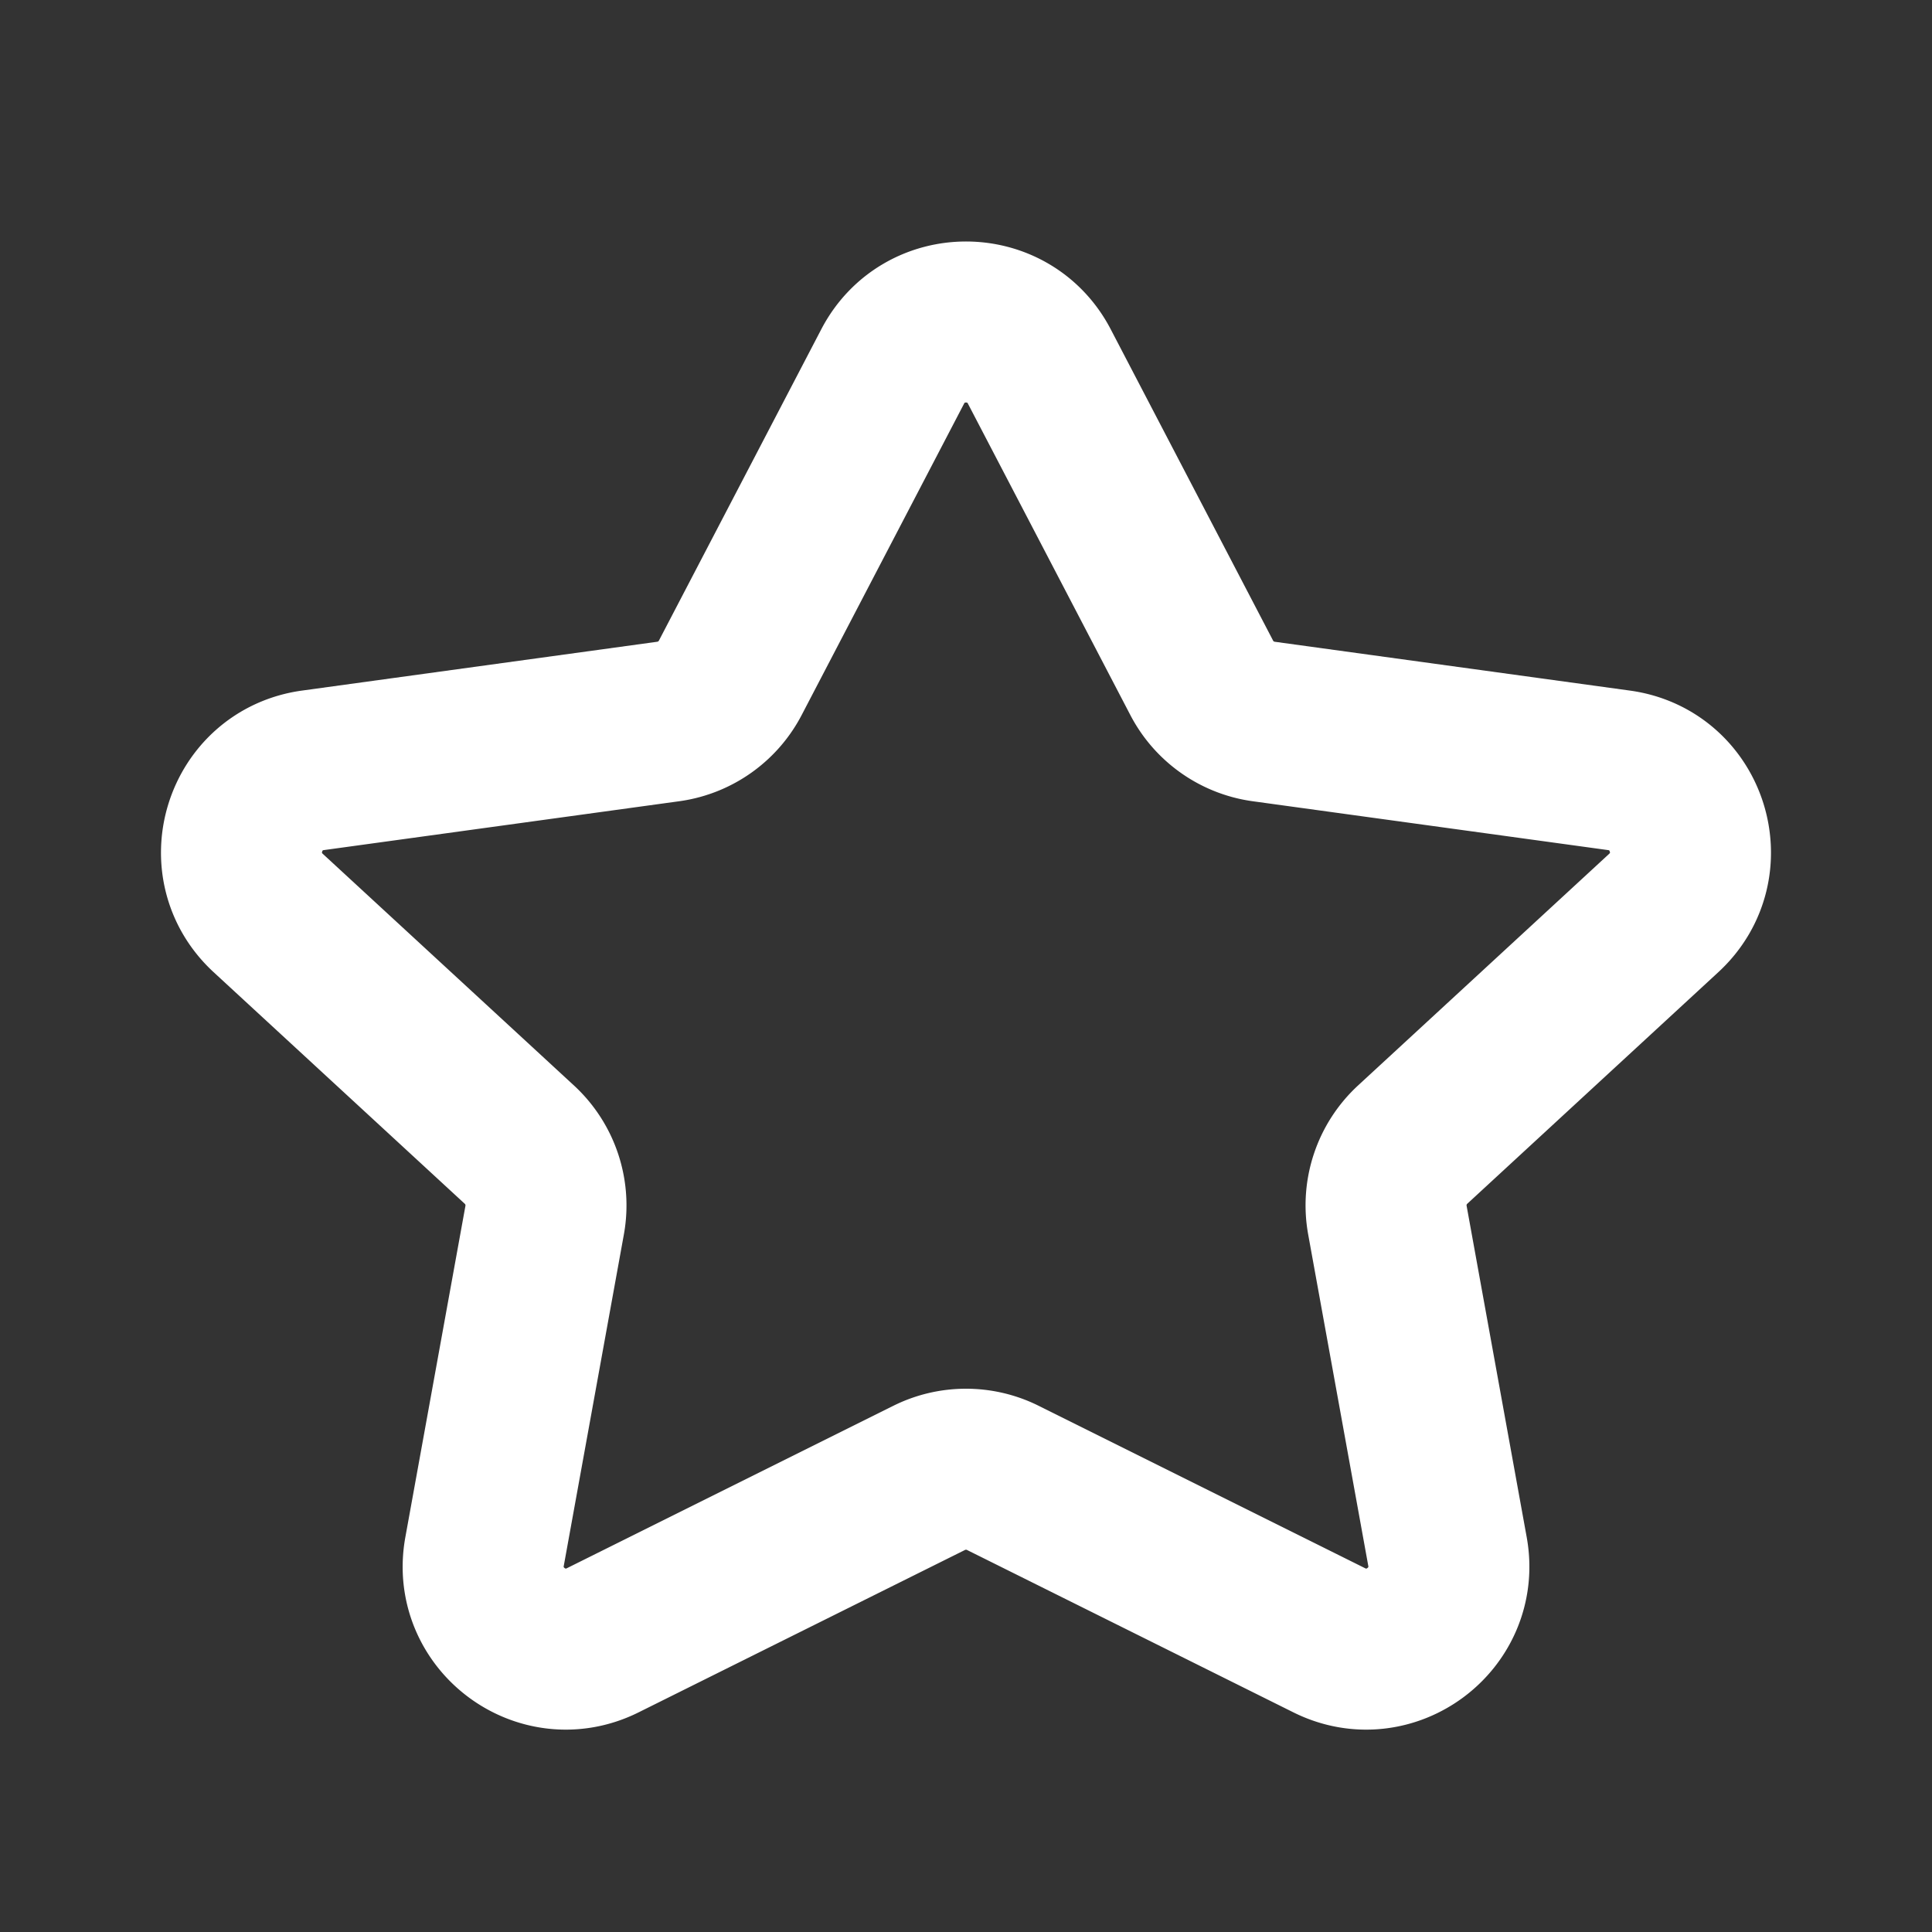 <svg width="36" height="36" viewBox="0 0 36 36" fill="none" xmlns="http://www.w3.org/2000/svg">
    <rect x="0" y="0" width="36" height="36" fill="#333333" stroke="none"/>
    <path d="M16.634 6.828c.576-1.104 2.156-1.104 2.732 0l3.026 5.802c.23.442.661.746 1.155.814l6.62.91c1.29.177 1.792 1.775.835 2.658l-4.679 4.316a1.54 1.54 0 0 0-.471 1.407l1.12 6.176c.225 1.247-1.068 2.218-2.202 1.654l-6.084-3.027a1.54 1.54 0 0 0-1.372 0l-6.084 3.027c-1.134.564-2.427-.407-2.201-1.654l1.12-6.176a1.54 1.54 0 0 0-.472-1.407l-4.68-4.316c-.956-.883-.455-2.48.835-2.658l6.62-.91a1.54 1.54 0 0 0 1.156-.814l3.026-5.802z" stroke="#fff" stroke-width="3" stroke-linecap="round" stroke-linejoin="round"/>
</svg>
